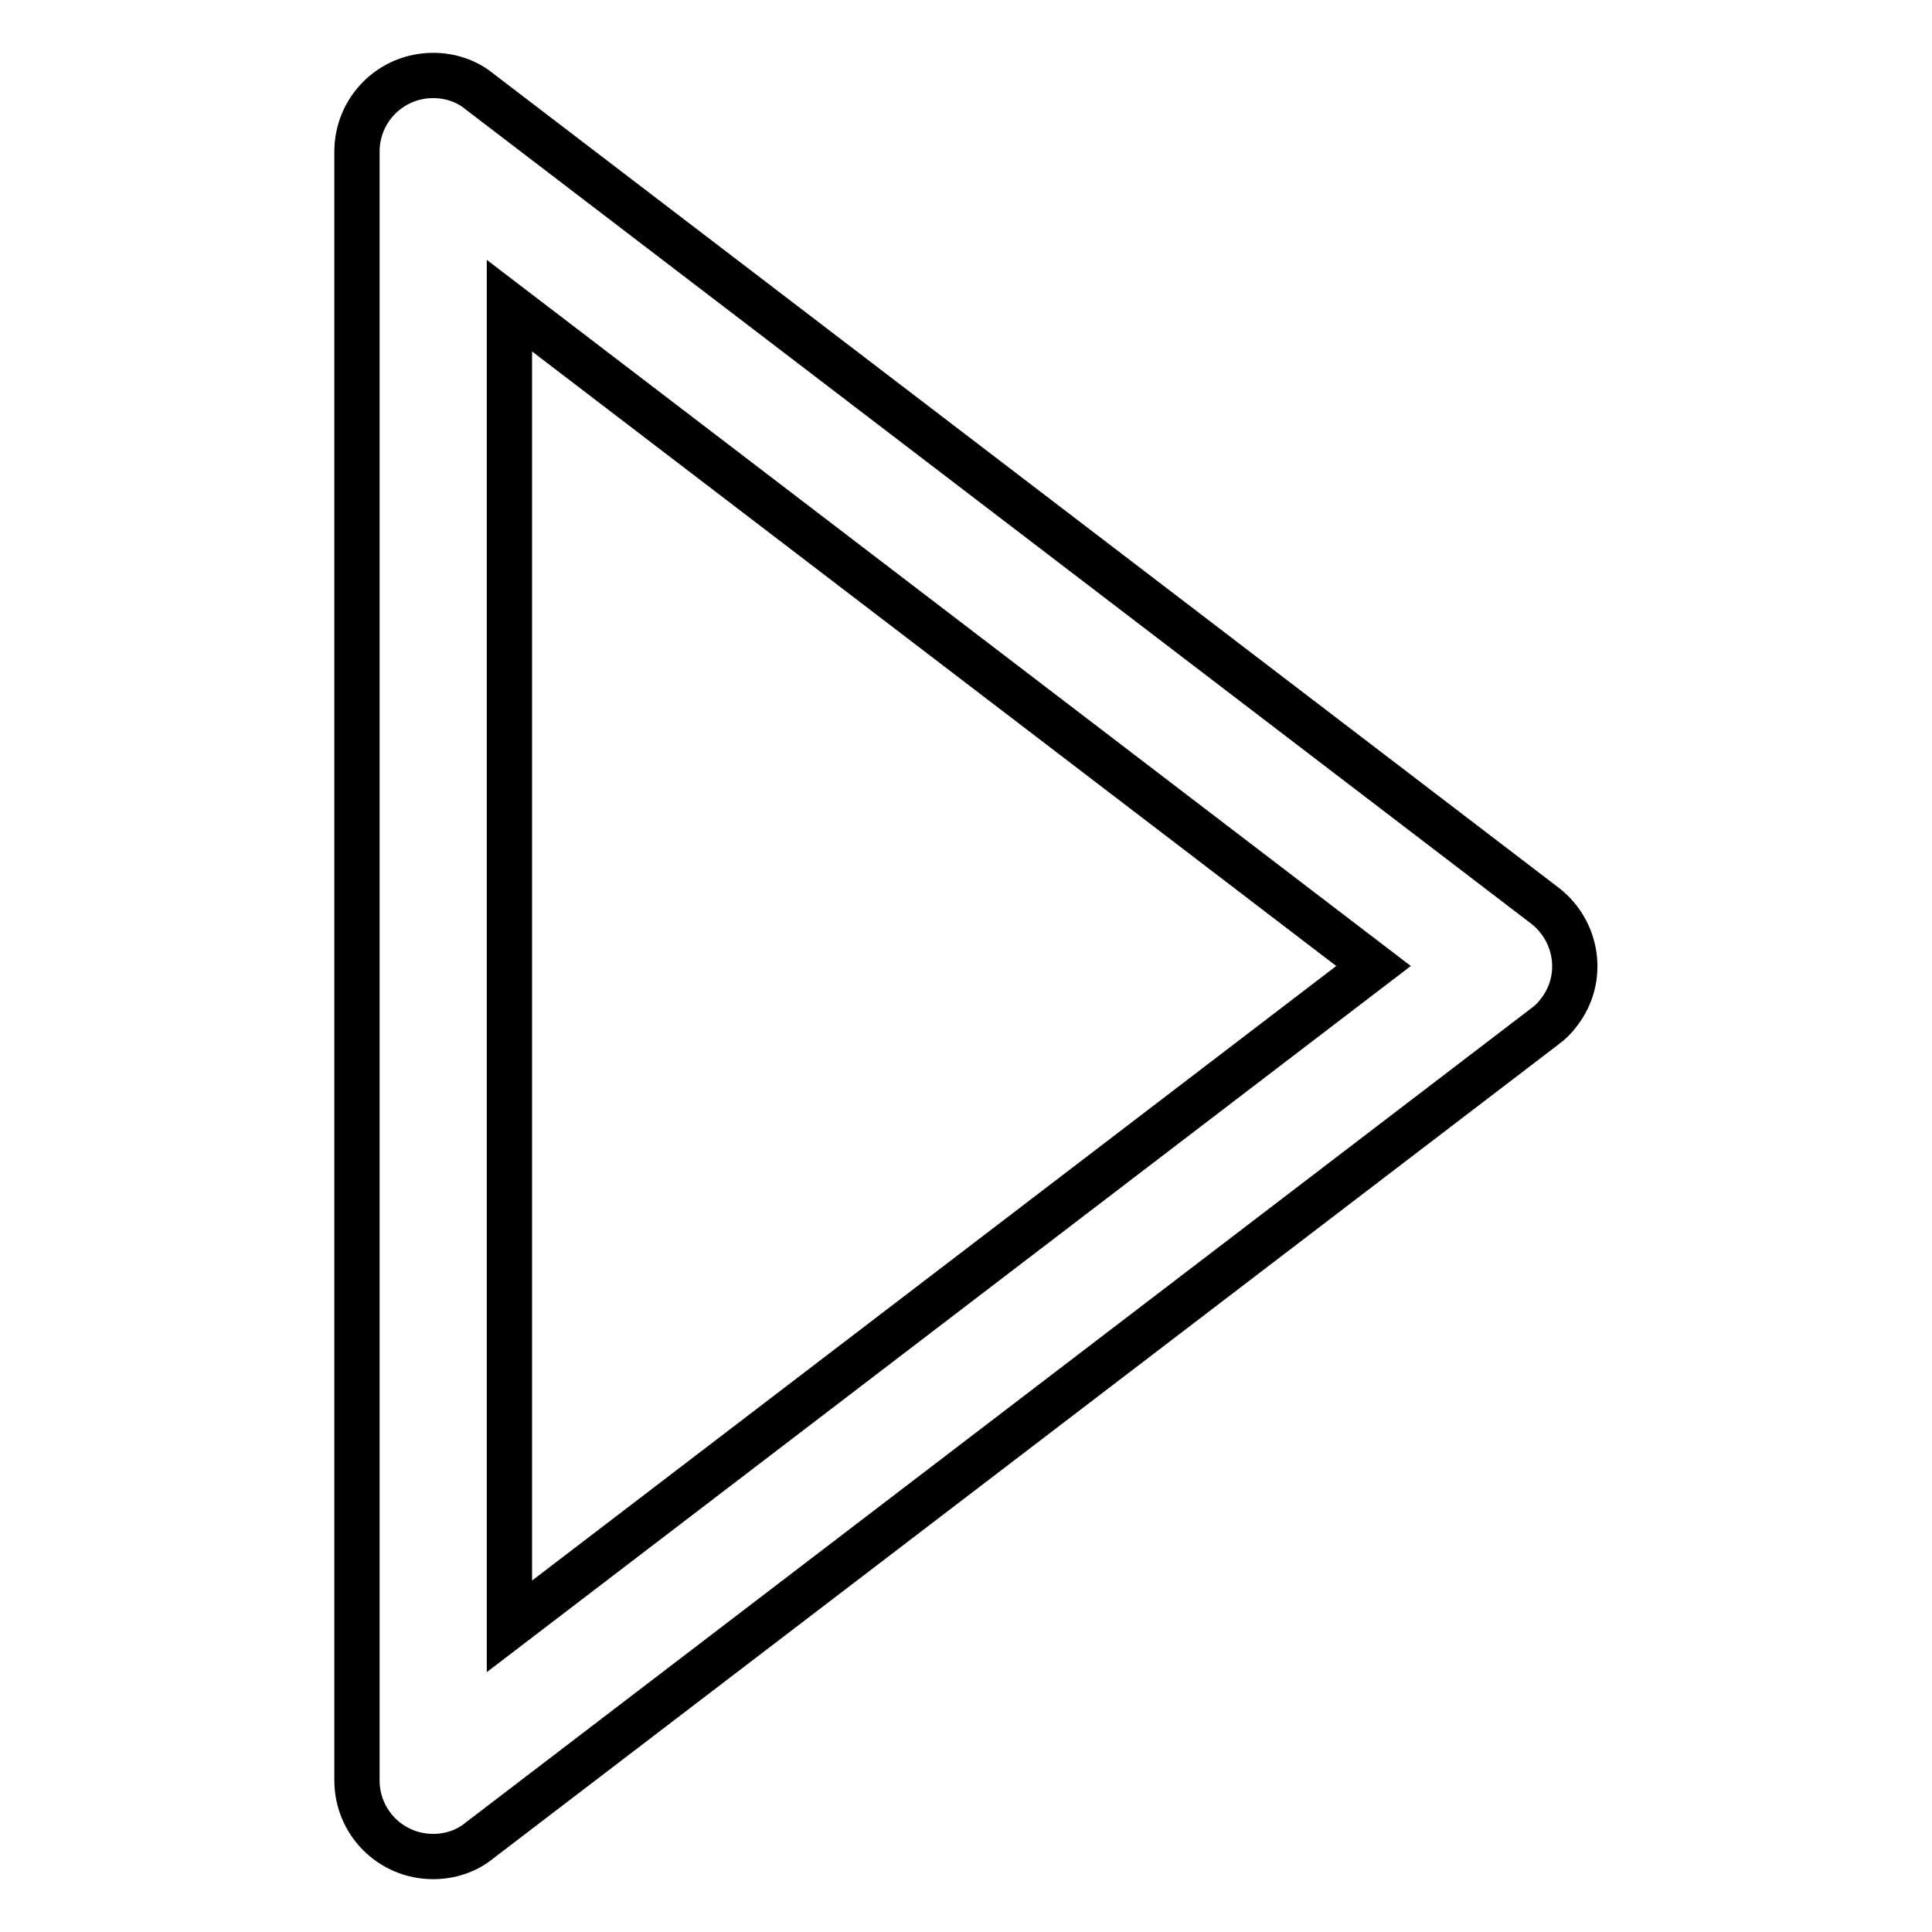 <?xml version="1.0" encoding="utf-8"?>
<!-- Svg Vector Icons : http://www.onlinewebfonts.com/icon -->
<!DOCTYPE svg PUBLIC "-//W3C//DTD SVG 1.1//EN" "http://www.w3.org/Graphics/SVG/1.1/DTD/svg11.dtd">
<svg version="1.1" xmlns="http://www.w3.org/2000/svg" xmlns:xlink="http://www.w3.org/1999/xlink" x="0px" y="0px" viewBox="0 0 256 256" enable-background="new 0 0 256 256" xml:space="preserve">
<g> <path stroke-width="6" fill-opacity="0" stroke="#000000"  d="M57.4,246c-5.6,0-10.1-4.5-10.1-10.1V20.1c0-5.6,4.5-10.1,10.1-10.1c2.2,0,4.4,0.7,6.1,2.1L204.7,120 c4.4,3.4,5.3,9.7,1.9,14.1c-0.5,0.7-1.2,1.4-1.9,1.9L63.5,243.9C61.8,245.3,59.6,246,57.4,246z M67.5,40.5v175L182,128L67.5,40.5z" /></g>
</svg>